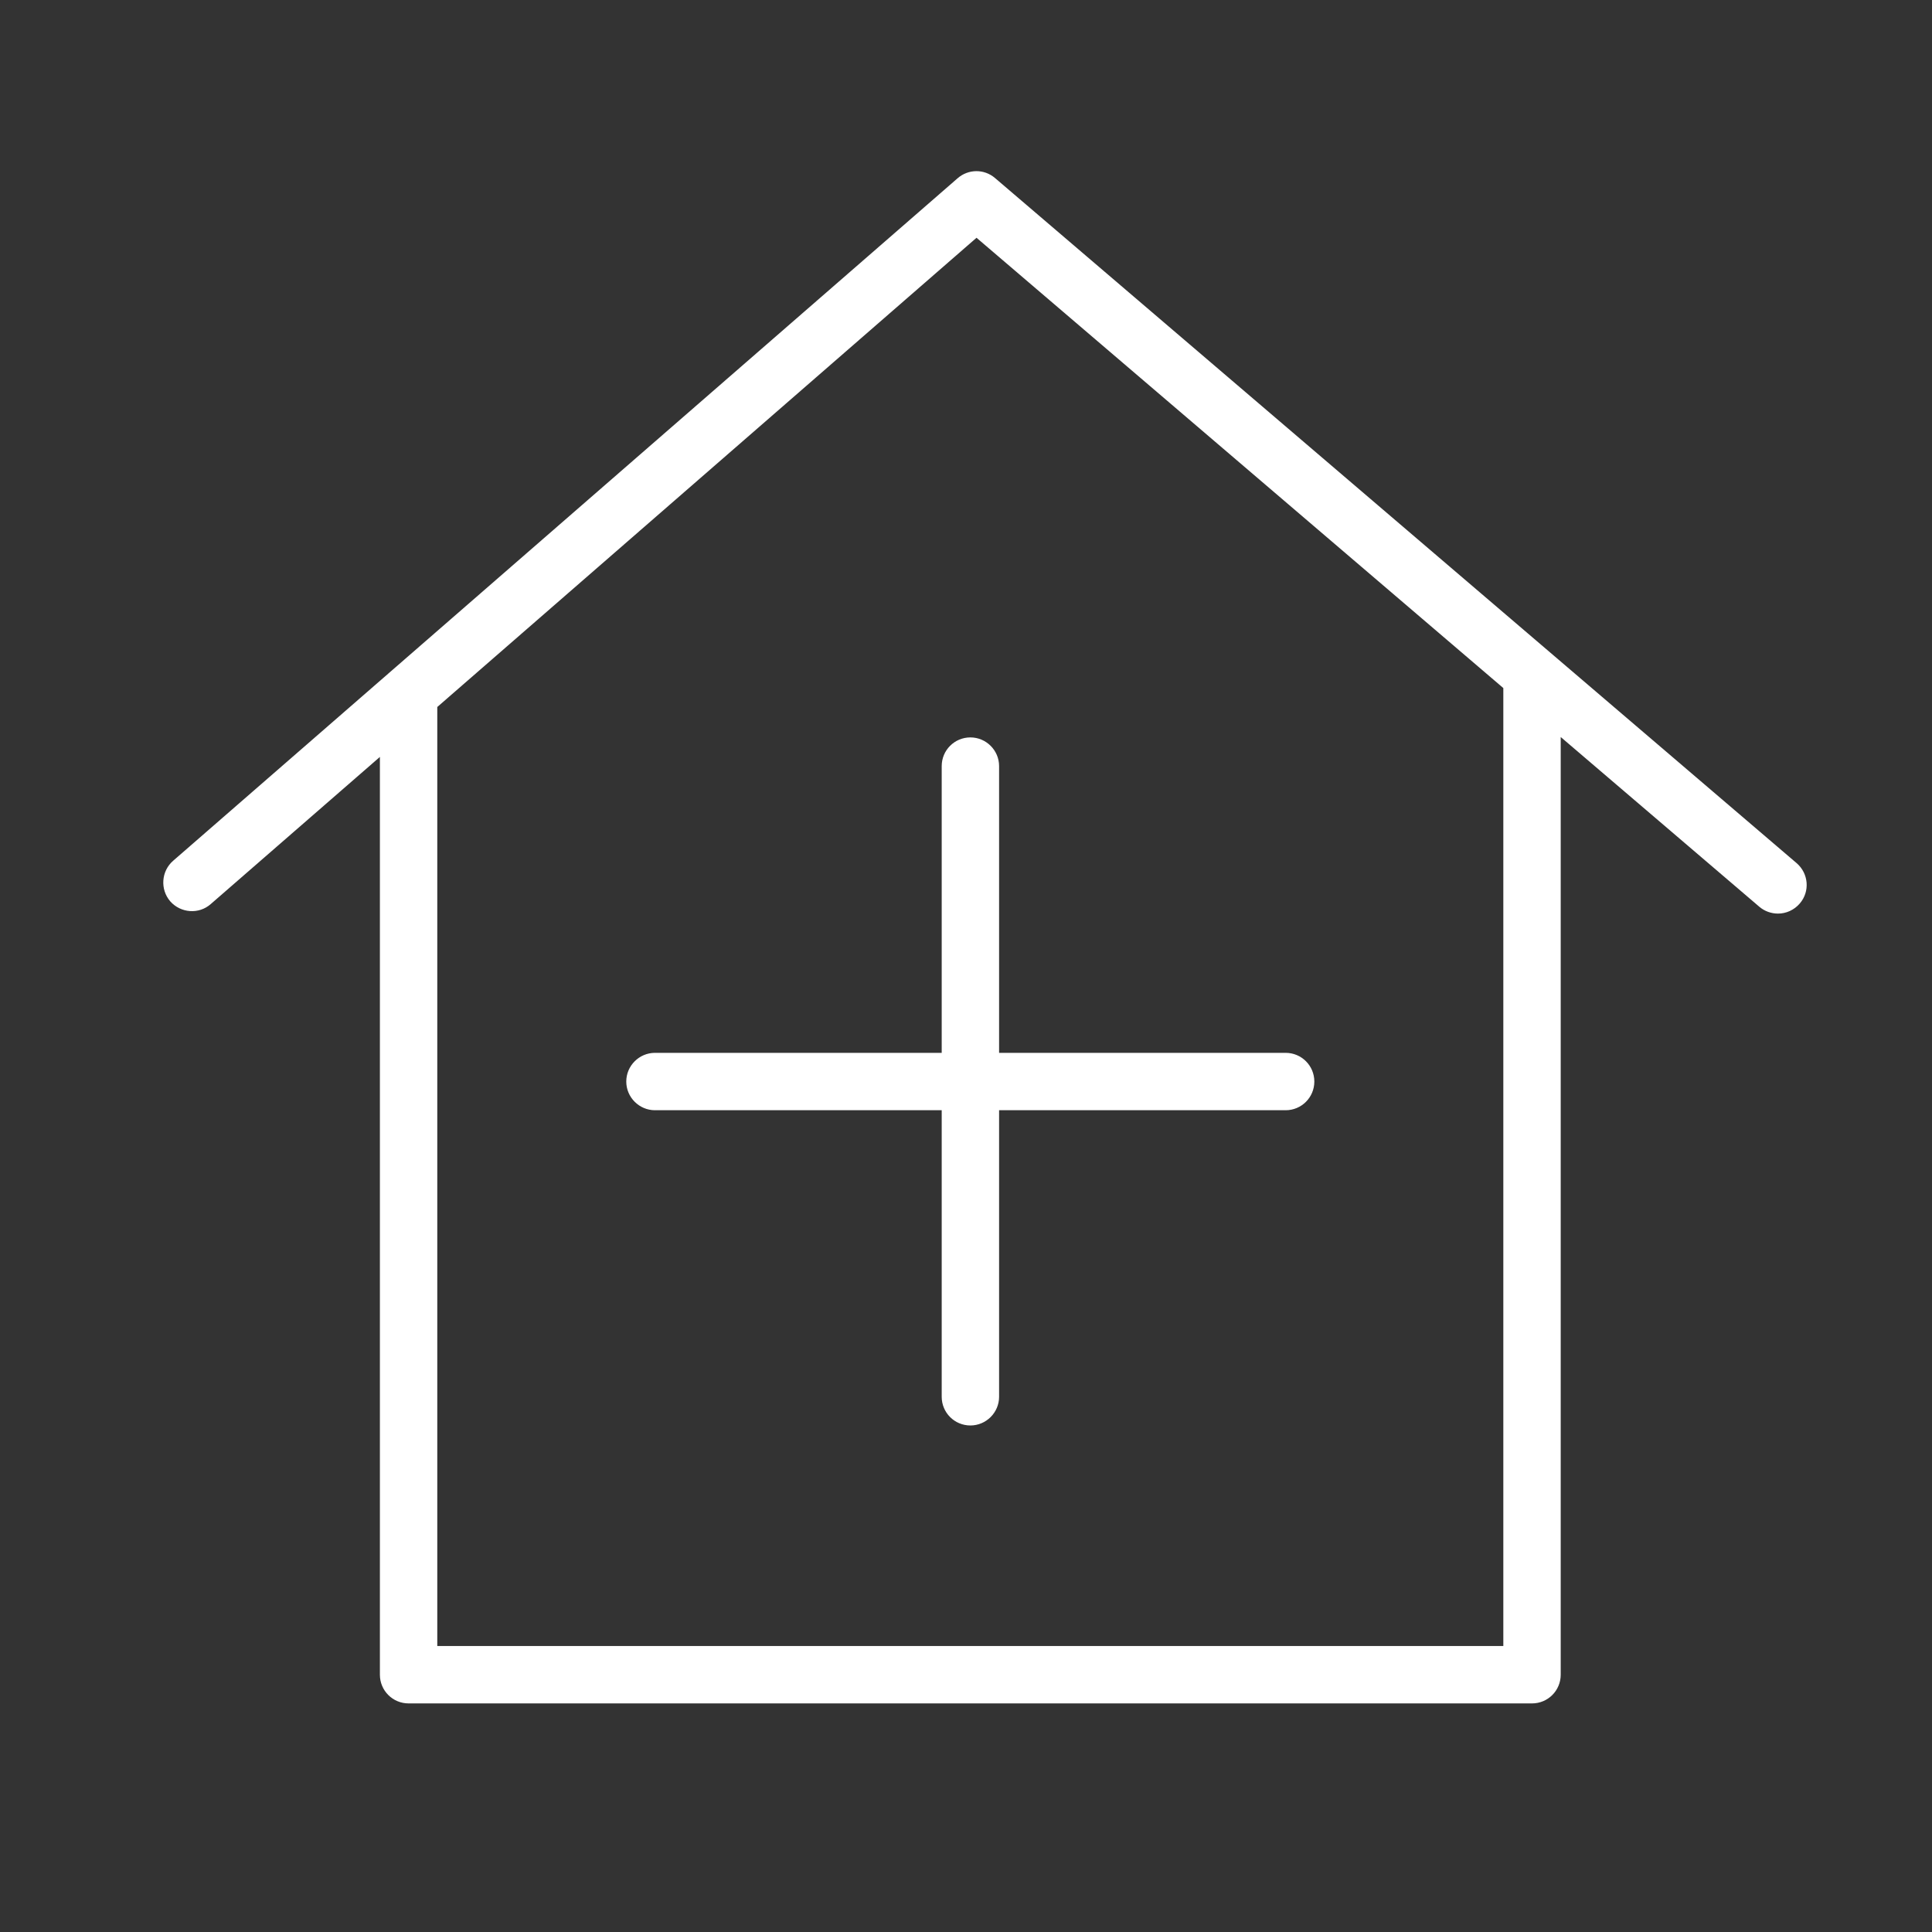 <?xml version="1.0" encoding="UTF-8"?> <svg xmlns="http://www.w3.org/2000/svg" baseProfile="tiny-ps" viewBox="0 0 101 101" width="101" height="101"><rect x="0" y="0" width="101" height="101" fill="#333333" stroke="none"/> <title>house-svg</title> <style> tspan { white-space:pre } .shp0 { fill: #ffffff } </style> <path id="Layer" fill-rule="evenodd" class="shp0" d="M94.09 47.23C93.79 47.58 93.37 47.76 92.95 47.76C92.6 47.76 92.25 47.64 91.97 47.4L81.59 38.53L81.59 87.55C81.59 88.38 80.92 89.05 80.09 89.05L21.36 89.05C20.53 89.05 19.86 88.38 19.86 87.55L19.86 39.57L11.02 47.26C10.4 47.81 9.45 47.74 8.9 47.12C8.36 46.49 8.43 45.54 9.05 45L50.06 9.32C50.62 8.83 51.45 8.82 52.02 9.31L93.92 45.12C94.55 45.66 94.63 46.6 94.09 47.23ZM78.59 86.05L78.59 35.97L51.05 12.43L22.86 36.96L22.86 86.05L78.59 86.05Z"></path> <path id="Layer" class="shp0" d="M50.73 38.55C51.55 38.55 52.23 39.22 52.23 40.05L52.23 55.04L67.21 55.04C68.04 55.04 68.71 55.71 68.71 56.54C68.71 57.37 68.04 58.04 67.21 58.04L52.23 58.04L52.23 73.02C52.23 73.85 51.55 74.52 50.73 74.52C49.9 74.52 49.23 73.85 49.23 73.02L49.23 58.04L34.24 58.04C33.42 58.04 32.74 57.37 32.74 56.54C32.74 55.71 33.42 55.04 34.24 55.04L49.23 55.04L49.23 40.05C49.23 39.22 49.9 38.55 50.73 38.55Z"></path> </svg> 